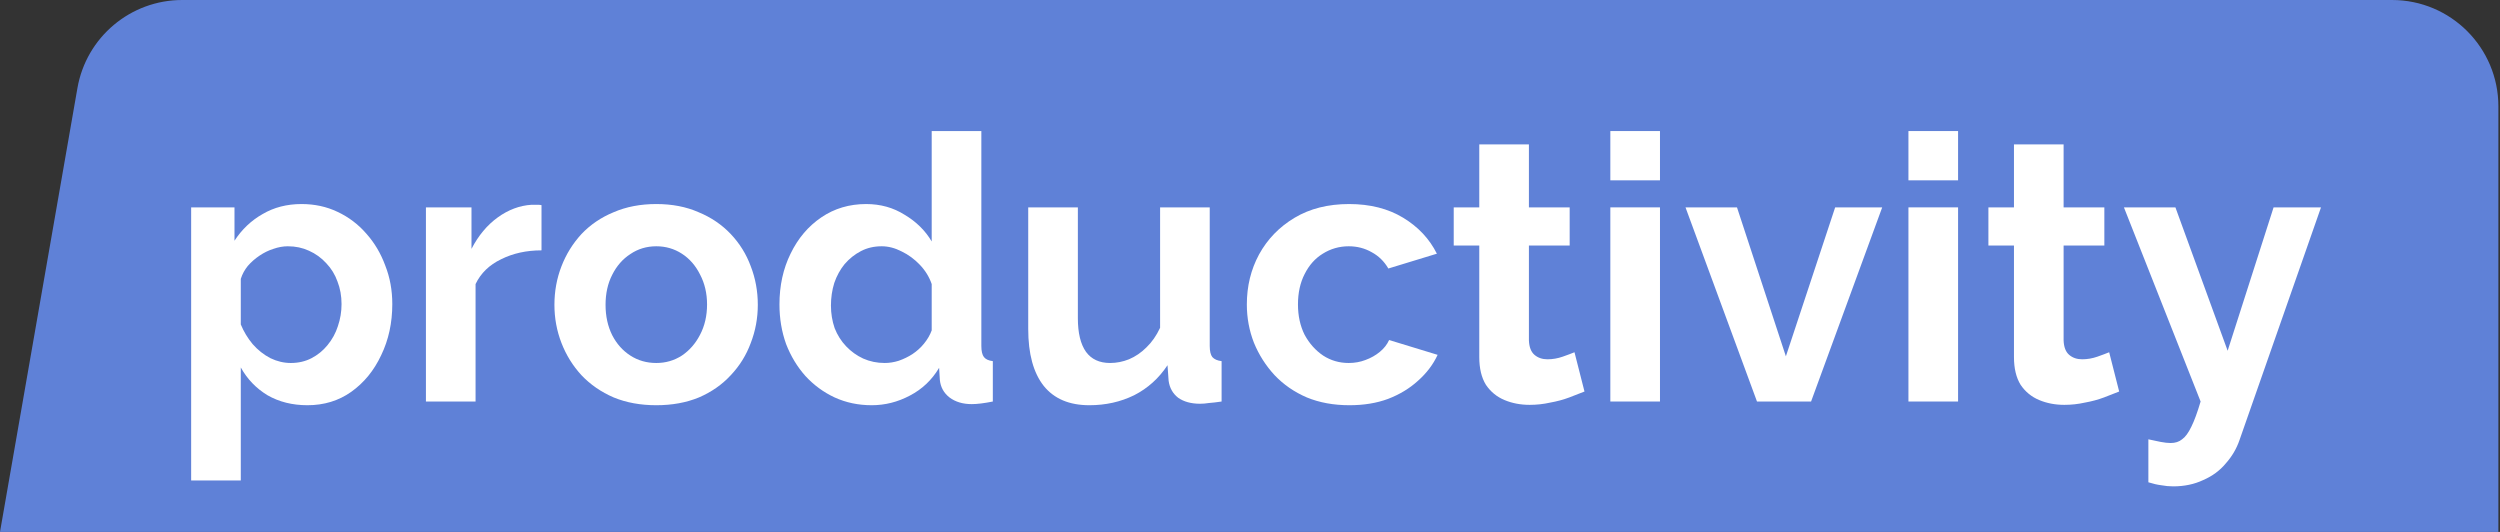 <svg width="235" height="50" viewBox="0 0 235 50" fill="none" xmlns="http://www.w3.org/2000/svg">
<rect x="0" y="0" width="235" height="50" fill="#333333" stroke="none"/>
<path d="M7.278 8.281C8.113 3.494 12.269 0 17.129 0H224.848C230.371 0 234.848 4.477 234.848 10V50H0L7.278 8.281Z" fill="#5F81D7"/>
<path d="M28.901 38.091C27.485 38.091 26.232 37.778 25.141 37.151C24.073 36.501 23.237 35.63 22.634 34.539V45.161H17.968V19.493H22.042V22.628C22.738 21.56 23.62 20.724 24.688 20.12C25.756 19.493 26.975 19.18 28.344 19.18C29.575 19.18 30.701 19.424 31.722 19.911C32.767 20.399 33.672 21.084 34.438 21.966C35.204 22.825 35.796 23.823 36.214 24.961C36.655 26.076 36.876 27.283 36.876 28.583C36.876 30.348 36.528 31.95 35.831 33.389C35.158 34.829 34.218 35.978 33.011 36.837C31.827 37.673 30.457 38.091 28.901 38.091ZM27.335 34.121C28.054 34.121 28.704 33.97 29.285 33.668C29.865 33.366 30.364 32.96 30.782 32.449C31.223 31.915 31.548 31.323 31.757 30.673C31.989 30 32.105 29.303 32.105 28.583C32.105 27.817 31.977 27.109 31.722 26.459C31.49 25.809 31.142 25.24 30.677 24.752C30.213 24.241 29.668 23.847 29.041 23.568C28.437 23.289 27.776 23.15 27.056 23.15C26.615 23.15 26.162 23.231 25.698 23.394C25.257 23.533 24.827 23.742 24.41 24.021C23.992 24.299 23.62 24.624 23.295 24.996C22.993 25.367 22.773 25.774 22.634 26.215V30.499C22.912 31.172 23.284 31.787 23.748 32.345C24.235 32.902 24.793 33.343 25.419 33.668C26.046 33.97 26.685 34.121 27.335 34.121Z" fill="white"/>
<path d="M50.902 23.533C49.486 23.533 48.22 23.812 47.106 24.369C45.992 24.903 45.191 25.681 44.703 26.703V37.743H40.037V19.493H44.32V23.394C44.97 22.14 45.794 21.153 46.793 20.433C47.791 19.714 48.847 19.319 49.961 19.249C50.217 19.249 50.414 19.249 50.553 19.249C50.693 19.249 50.809 19.261 50.902 19.284V23.533Z" fill="white"/>
<path d="M61.692 38.091C60.207 38.091 58.872 37.847 57.688 37.36C56.504 36.849 55.494 36.152 54.658 35.27C53.846 34.388 53.219 33.378 52.778 32.24C52.337 31.102 52.116 29.907 52.116 28.653C52.116 27.376 52.337 26.169 52.778 25.031C53.219 23.893 53.846 22.883 54.658 22.001C55.494 21.119 56.504 20.433 57.688 19.946C58.872 19.435 60.207 19.18 61.692 19.18C63.178 19.18 64.501 19.435 65.662 19.946C66.846 20.433 67.856 21.119 68.692 22.001C69.527 22.883 70.154 23.893 70.572 25.031C71.013 26.169 71.234 27.376 71.234 28.653C71.234 29.907 71.013 31.102 70.572 32.24C70.154 33.378 69.527 34.388 68.692 35.27C67.879 36.152 66.881 36.849 65.697 37.36C64.513 37.847 63.178 38.091 61.692 38.091ZM56.922 28.653C56.922 29.721 57.131 30.673 57.548 31.509C57.966 32.321 58.535 32.96 59.255 33.424C59.974 33.889 60.787 34.121 61.692 34.121C62.575 34.121 63.375 33.889 64.095 33.424C64.815 32.937 65.383 32.286 65.801 31.474C66.242 30.638 66.463 29.686 66.463 28.618C66.463 27.573 66.242 26.633 65.801 25.797C65.383 24.961 64.815 24.311 64.095 23.847C63.375 23.382 62.575 23.15 61.692 23.15C60.787 23.15 59.974 23.394 59.255 23.881C58.535 24.346 57.966 24.996 57.548 25.832C57.131 26.644 56.922 27.585 56.922 28.653Z" fill="white"/>
<path d="M73.269 28.618C73.269 26.853 73.617 25.263 74.313 23.847C75.01 22.407 75.973 21.269 77.204 20.433C78.434 19.598 79.838 19.18 81.417 19.18C82.763 19.18 83.971 19.516 85.038 20.19C86.129 20.84 86.977 21.676 87.58 22.697V12.319H92.247V32.519C92.247 33.006 92.328 33.355 92.49 33.563C92.653 33.773 92.931 33.9 93.326 33.947V37.743C92.513 37.905 91.852 37.987 91.341 37.987C90.505 37.987 89.809 37.778 89.252 37.36C88.718 36.942 88.416 36.396 88.347 35.723L88.277 34.574C87.604 35.711 86.687 36.582 85.526 37.186C84.388 37.789 83.193 38.091 81.939 38.091C80.686 38.091 79.525 37.847 78.457 37.36C77.412 36.872 76.496 36.199 75.706 35.34C74.94 34.481 74.337 33.482 73.895 32.345C73.478 31.184 73.269 29.942 73.269 28.618ZM87.58 31.056V26.703C87.348 26.029 86.977 25.425 86.466 24.892C85.955 24.357 85.387 23.939 84.76 23.638C84.133 23.313 83.506 23.15 82.879 23.15C82.16 23.15 81.51 23.301 80.93 23.603C80.349 23.905 79.838 24.311 79.397 24.822C78.979 25.333 78.654 25.925 78.422 26.598C78.213 27.271 78.109 27.98 78.109 28.723C78.109 29.465 78.225 30.174 78.457 30.847C78.713 31.497 79.072 32.066 79.537 32.553C80.001 33.041 80.535 33.424 81.138 33.703C81.765 33.981 82.438 34.121 83.158 34.121C83.599 34.121 84.04 34.051 84.481 33.912C84.946 33.749 85.375 33.54 85.77 33.285C86.188 33.006 86.547 32.681 86.849 32.31C87.174 31.915 87.418 31.497 87.58 31.056Z" fill="white"/>
<path d="M96.653 30.917V19.493H101.319V29.907C101.319 31.3 101.574 32.356 102.085 33.076C102.596 33.773 103.35 34.121 104.348 34.121C104.952 34.121 105.544 34.005 106.124 33.773C106.728 33.517 107.273 33.146 107.761 32.658C108.272 32.17 108.701 31.555 109.049 30.812V19.493H113.715V32.519C113.715 33.006 113.797 33.355 113.959 33.563C114.145 33.773 114.435 33.9 114.83 33.947V37.743C114.365 37.812 113.971 37.859 113.646 37.882C113.344 37.929 113.065 37.952 112.81 37.952C111.974 37.952 111.289 37.766 110.755 37.395C110.245 37 109.943 36.466 109.85 35.792L109.746 34.33C108.933 35.56 107.888 36.501 106.612 37.151C105.335 37.778 103.93 38.091 102.398 38.091C100.518 38.091 99.09 37.487 98.115 36.28C97.14 35.05 96.653 33.262 96.653 30.917Z" fill="white"/>
<path d="M126.849 38.091C125.363 38.091 124.028 37.847 122.844 37.36C121.66 36.849 120.651 36.152 119.815 35.27C118.979 34.365 118.329 33.343 117.865 32.205C117.424 31.068 117.203 29.872 117.203 28.618C117.203 26.9 117.586 25.333 118.352 23.916C119.142 22.477 120.256 21.327 121.695 20.468C123.135 19.609 124.841 19.18 126.814 19.18C128.787 19.18 130.482 19.609 131.898 20.468C133.314 21.327 134.37 22.453 135.067 23.847L130.505 25.24C130.111 24.566 129.588 24.056 128.938 23.707C128.288 23.336 127.569 23.15 126.779 23.15C125.897 23.15 125.085 23.382 124.342 23.847C123.622 24.288 123.053 24.926 122.635 25.762C122.218 26.575 122.009 27.527 122.009 28.618C122.009 29.686 122.218 30.638 122.635 31.474C123.077 32.286 123.657 32.937 124.377 33.424C125.096 33.889 125.897 34.121 126.779 34.121C127.336 34.121 127.859 34.028 128.346 33.842C128.857 33.656 129.31 33.401 129.704 33.076C130.099 32.751 130.389 32.379 130.575 31.962L135.136 33.355C134.719 34.26 134.103 35.073 133.291 35.792C132.502 36.512 131.561 37.081 130.47 37.499C129.402 37.894 128.195 38.091 126.849 38.091Z" fill="white"/>
<path d="M148.942 36.803C148.547 36.965 148.071 37.151 147.514 37.36C146.957 37.569 146.353 37.731 145.703 37.847C145.076 37.987 144.438 38.056 143.788 38.056C142.929 38.056 142.14 37.905 141.42 37.603C140.701 37.302 140.12 36.826 139.679 36.176C139.261 35.502 139.052 34.632 139.052 33.563V23.08H136.65V19.493H139.052V13.572H143.718V19.493H147.549V23.08H143.718V31.996C143.742 32.623 143.916 33.076 144.241 33.355C144.566 33.633 144.972 33.773 145.46 33.773C145.947 33.773 146.423 33.691 146.887 33.529C147.352 33.366 147.723 33.227 148.002 33.111L148.942 36.803Z" fill="white"/>
<path d="M151.372 37.743V19.493H156.038V37.743H151.372ZM151.372 16.951V12.319H156.038V16.951H151.372Z" fill="white"/>
<path d="M165.157 37.743L158.437 19.493H163.277L167.873 33.494L172.505 19.493H176.927L170.241 37.743H165.157Z" fill="white"/>
<path d="M179.393 37.743V19.493H184.059V37.743H179.393ZM179.393 16.951V12.319H184.059V16.951H179.393Z" fill="white"/>
<path d="M199.202 36.803C198.807 36.965 198.332 37.151 197.774 37.36C197.217 37.569 196.614 37.731 195.964 37.847C195.337 37.987 194.699 38.056 194.048 38.056C193.19 38.056 192.4 37.905 191.681 37.603C190.961 37.302 190.381 36.826 189.94 36.176C189.522 35.502 189.313 34.632 189.313 33.563V23.08H186.91V19.493H189.313V13.572H193.979V19.493H197.809V23.08H193.979V31.996C194.002 32.623 194.176 33.076 194.501 33.355C194.826 33.633 195.232 33.773 195.72 33.773C196.207 33.773 196.683 33.691 197.148 33.529C197.612 33.366 197.983 33.227 198.262 33.111L199.202 36.803Z" fill="white"/>
<path d="M201.947 41.295C202.365 41.388 202.748 41.469 203.096 41.539C203.468 41.609 203.781 41.644 204.037 41.644C204.478 41.644 204.838 41.527 205.116 41.295C205.418 41.086 205.708 40.692 205.987 40.111C206.265 39.554 206.555 38.764 206.857 37.743L199.649 19.493H204.489L209.399 32.971L213.717 19.493H218.174L210.514 41.365C210.235 42.178 209.805 42.909 209.225 43.559C208.668 44.232 207.96 44.755 207.101 45.126C206.265 45.521 205.325 45.718 204.28 45.718C203.909 45.718 203.538 45.684 203.166 45.614C202.795 45.567 202.388 45.475 201.947 45.335V41.295Z" fill="white"/>
</svg>
